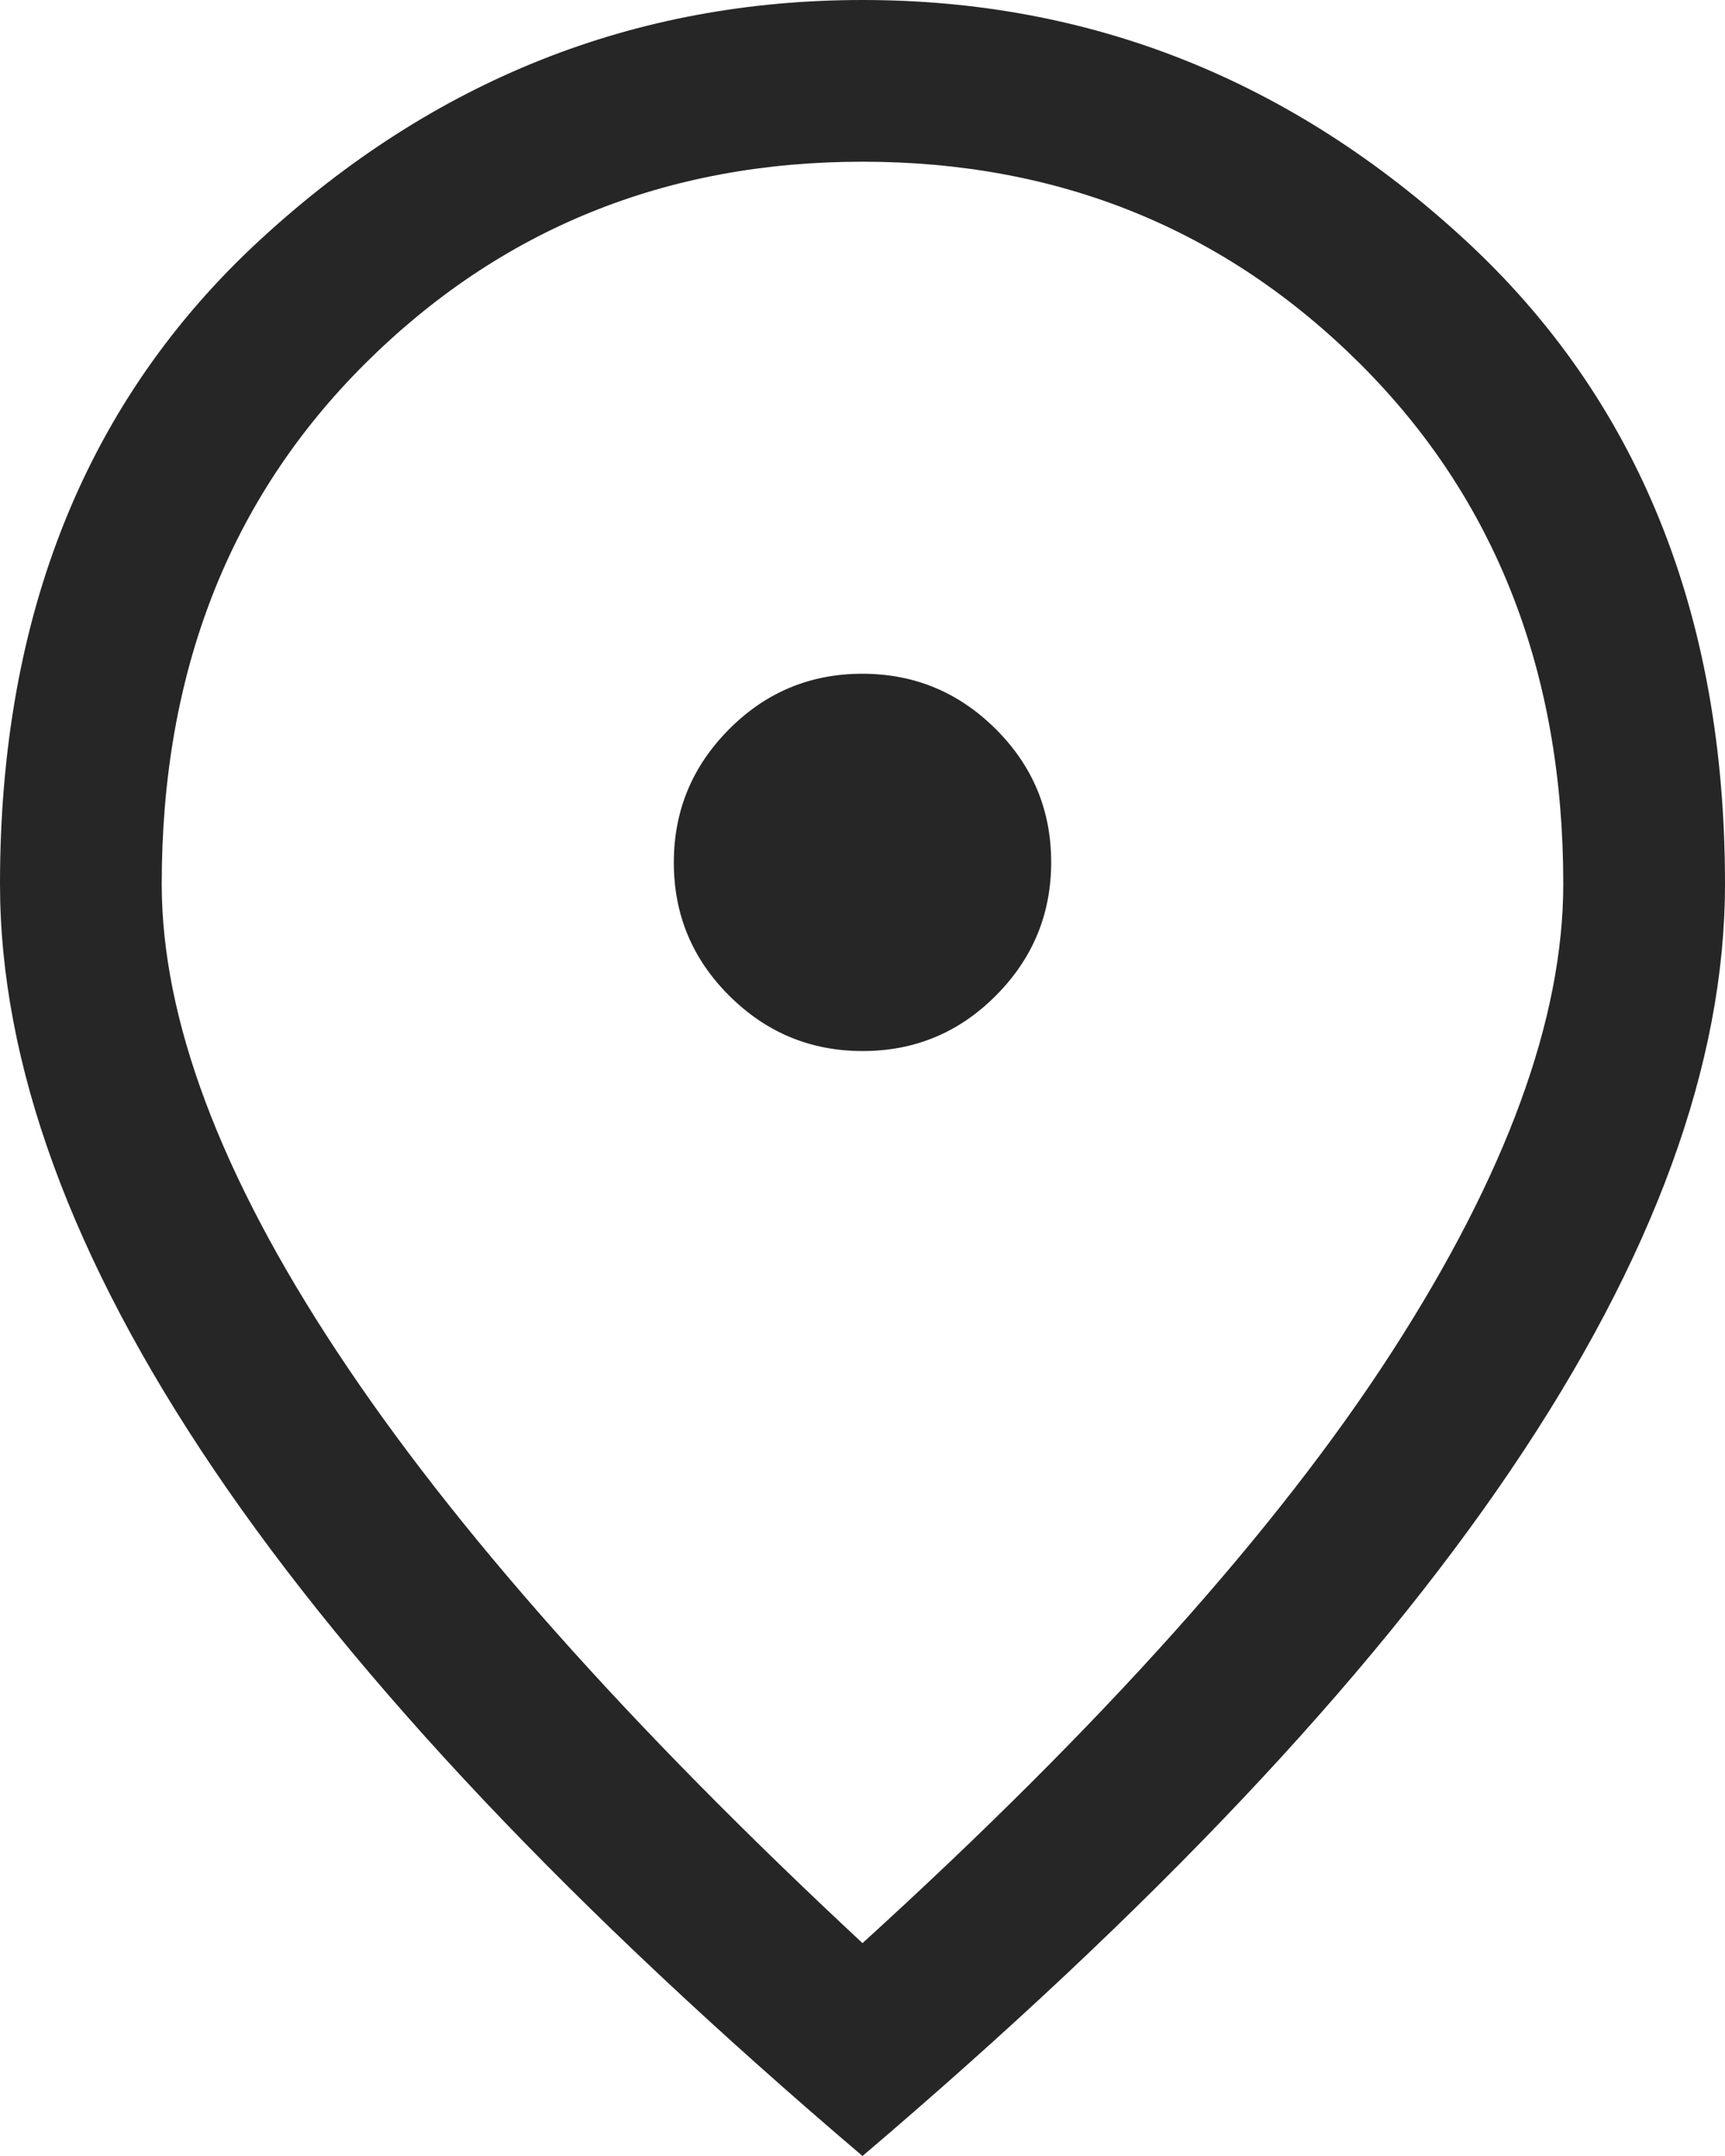 <svg width="24" height="30" viewBox="0 0 24 30" fill="none" xmlns="http://www.w3.org/2000/svg">
<path d="M12.003 14.625C12.726 14.625 13.344 14.368 13.856 13.853C14.369 13.338 14.625 12.72 14.625 11.997C14.625 11.274 14.368 10.656 13.853 10.144C13.338 9.631 12.72 9.375 11.997 9.375C11.274 9.375 10.656 9.632 10.144 10.147C9.631 10.662 9.375 11.28 9.375 12.003C9.375 12.726 9.632 13.344 10.147 13.856C10.662 14.369 11.28 14.625 12.003 14.625ZM12 27.038C15.325 24.012 17.781 21.269 19.369 18.806C20.956 16.344 21.75 14.175 21.75 12.3C21.75 9.355 20.809 6.944 18.927 5.066C17.044 3.189 14.735 2.25 12 2.25C9.265 2.25 6.956 3.189 5.073 5.066C3.191 6.944 2.25 9.355 2.25 12.3C2.25 14.175 3.062 16.344 4.688 18.806C6.312 21.269 8.75 24.012 12 27.038ZM12 30C7.975 26.575 4.969 23.394 2.981 20.456C0.994 17.519 0 14.8 0 12.3C0 8.55 1.206 5.562 3.619 3.337C6.031 1.113 8.825 0 12 0C15.175 0 17.969 1.113 20.381 3.337C22.794 5.562 24 8.55 24 12.3C24 14.8 23.006 17.519 21.019 20.456C19.031 23.394 16.025 26.575 12 30Z" fill="#262626"/>
</svg>
